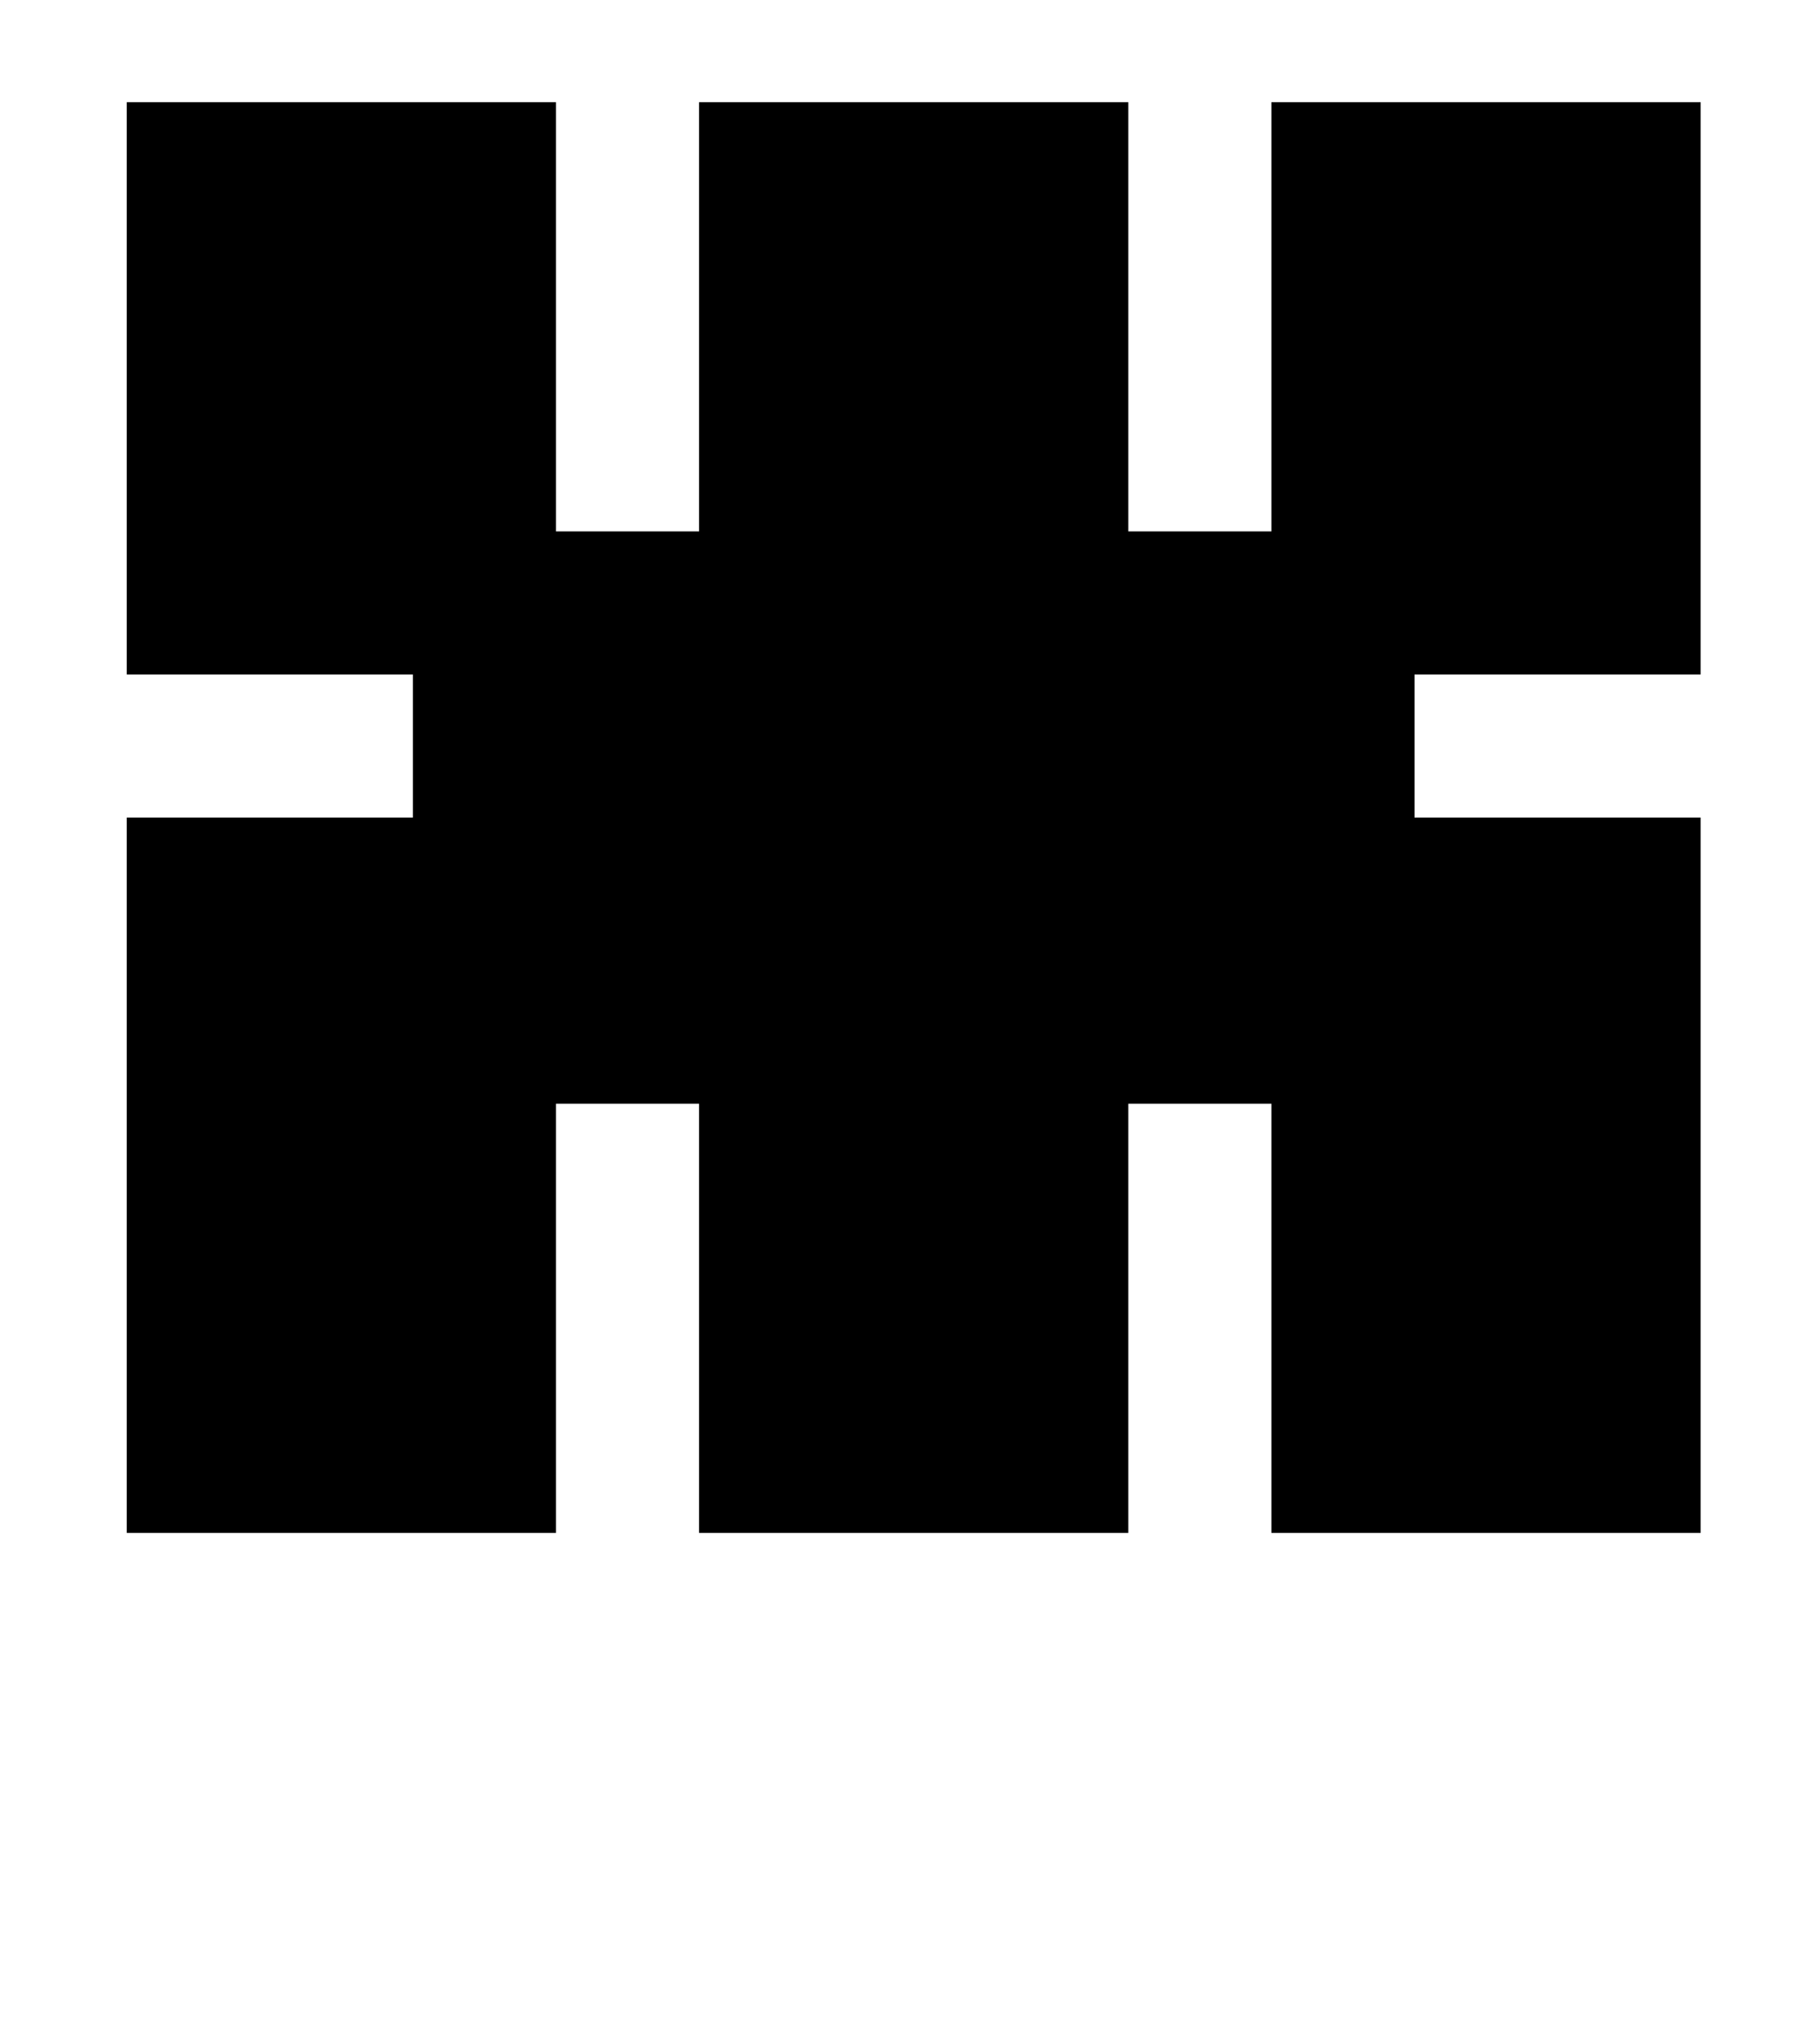 <?xml version="1.0" standalone="no"?>
<!DOCTYPE svg PUBLIC "-//W3C//DTD SVG 1.1//EN" "http://www.w3.org/Graphics/SVG/1.1/DTD/svg11.dtd" >
<svg xmlns="http://www.w3.org/2000/svg" xmlns:xlink="http://www.w3.org/1999/xlink" version="1.1" viewBox="-10 0 885 1000">
   <path fill="currentColor"
d="M822 750h-210v-210h-70v210h-210v-210h-70v210h-210v-350h140v-70h-140v-280h210v210h70v-210h210v210h70v-210h210v280h-140v70h140v350z" />
</svg>
